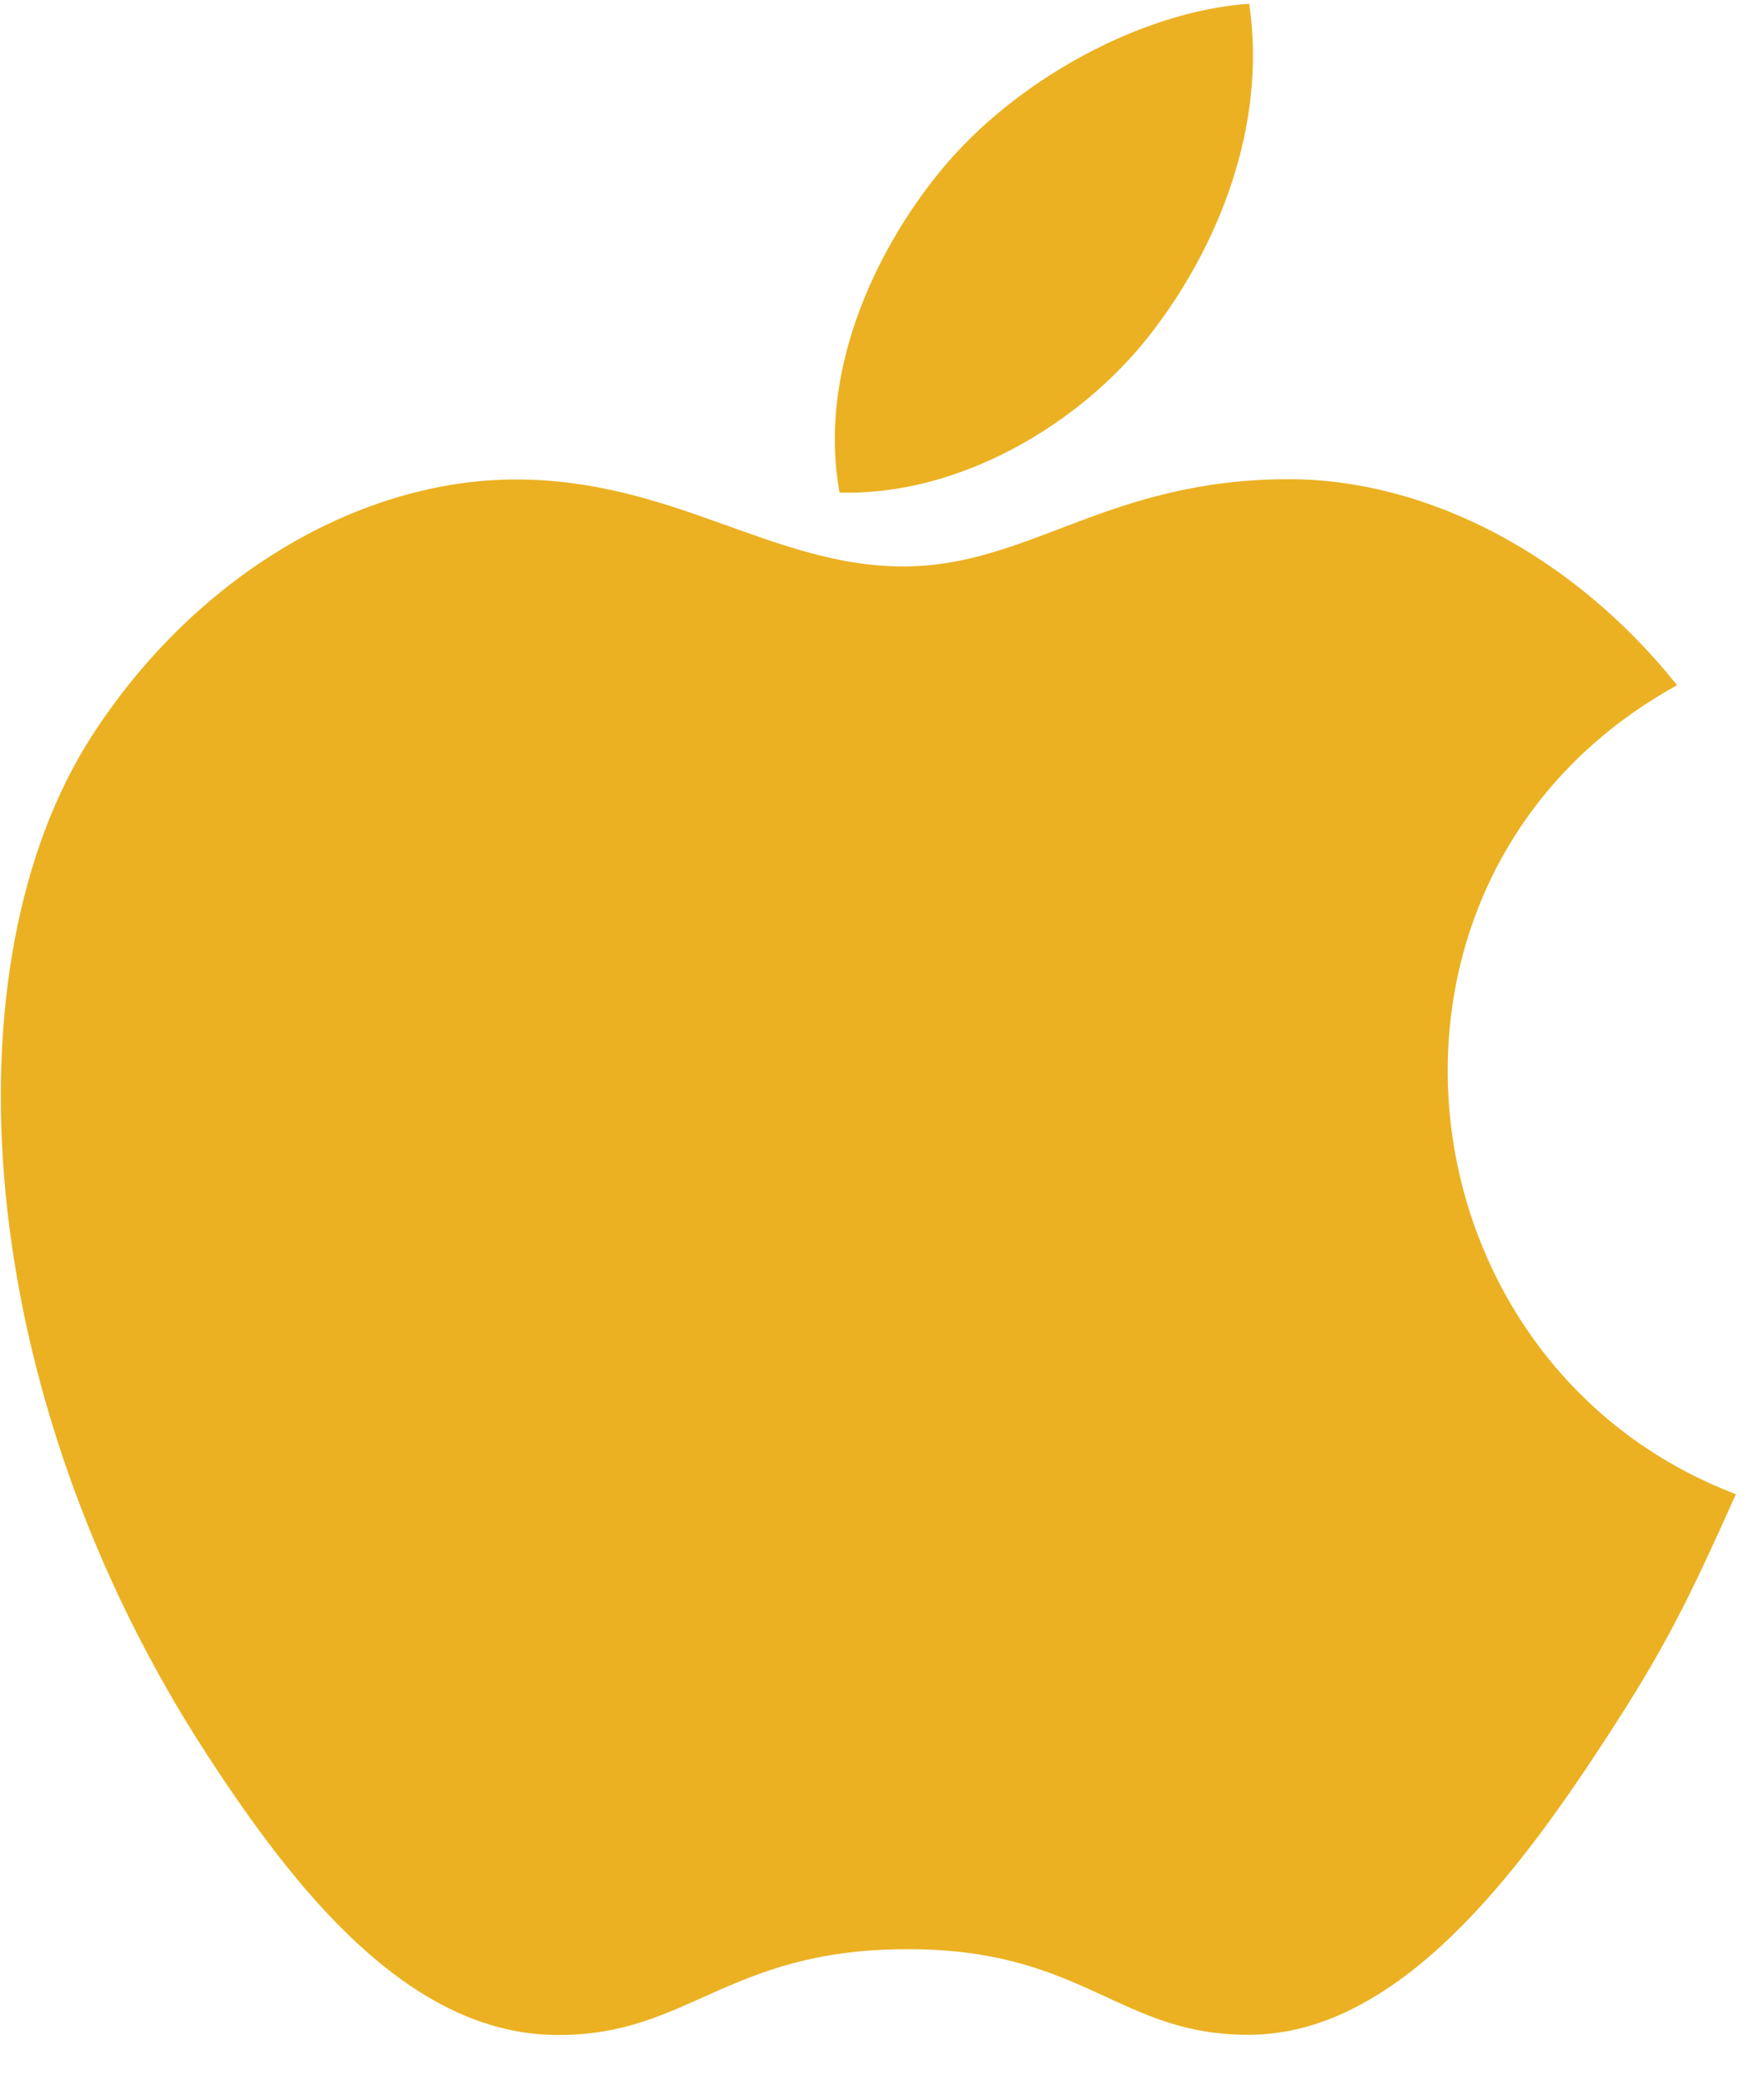 <svg width="33" height="39" viewBox="0 0 33 39" fill="none" xmlns="http://www.w3.org/2000/svg">
<path d="M23.37 0.07C21.344 0.21 18.976 1.507 17.596 3.196C16.338 4.728 15.302 7.003 15.706 9.214C17.919 9.283 20.206 7.955 21.532 6.238C22.771 4.64 23.709 2.379 23.37 0.07Z" fill="#EBB122"/>
<path d="M31.374 12.819C29.429 10.38 26.695 8.965 24.114 8.965C20.706 8.965 19.264 10.597 16.896 10.597C14.455 10.597 12.6 8.97 9.652 8.97C6.757 8.97 3.675 10.739 1.72 13.765C-1.028 18.025 -0.558 26.036 3.895 32.86C5.489 35.301 7.617 38.047 10.4 38.07C12.878 38.094 13.576 36.481 16.932 36.465C20.288 36.446 20.924 38.092 23.396 38.066C26.182 38.044 28.427 35.002 30.02 32.56C31.163 30.81 31.588 29.929 32.474 27.953C26.03 25.5 24.997 16.337 31.374 12.819Z" fill="#EBB122"/>
</svg>
